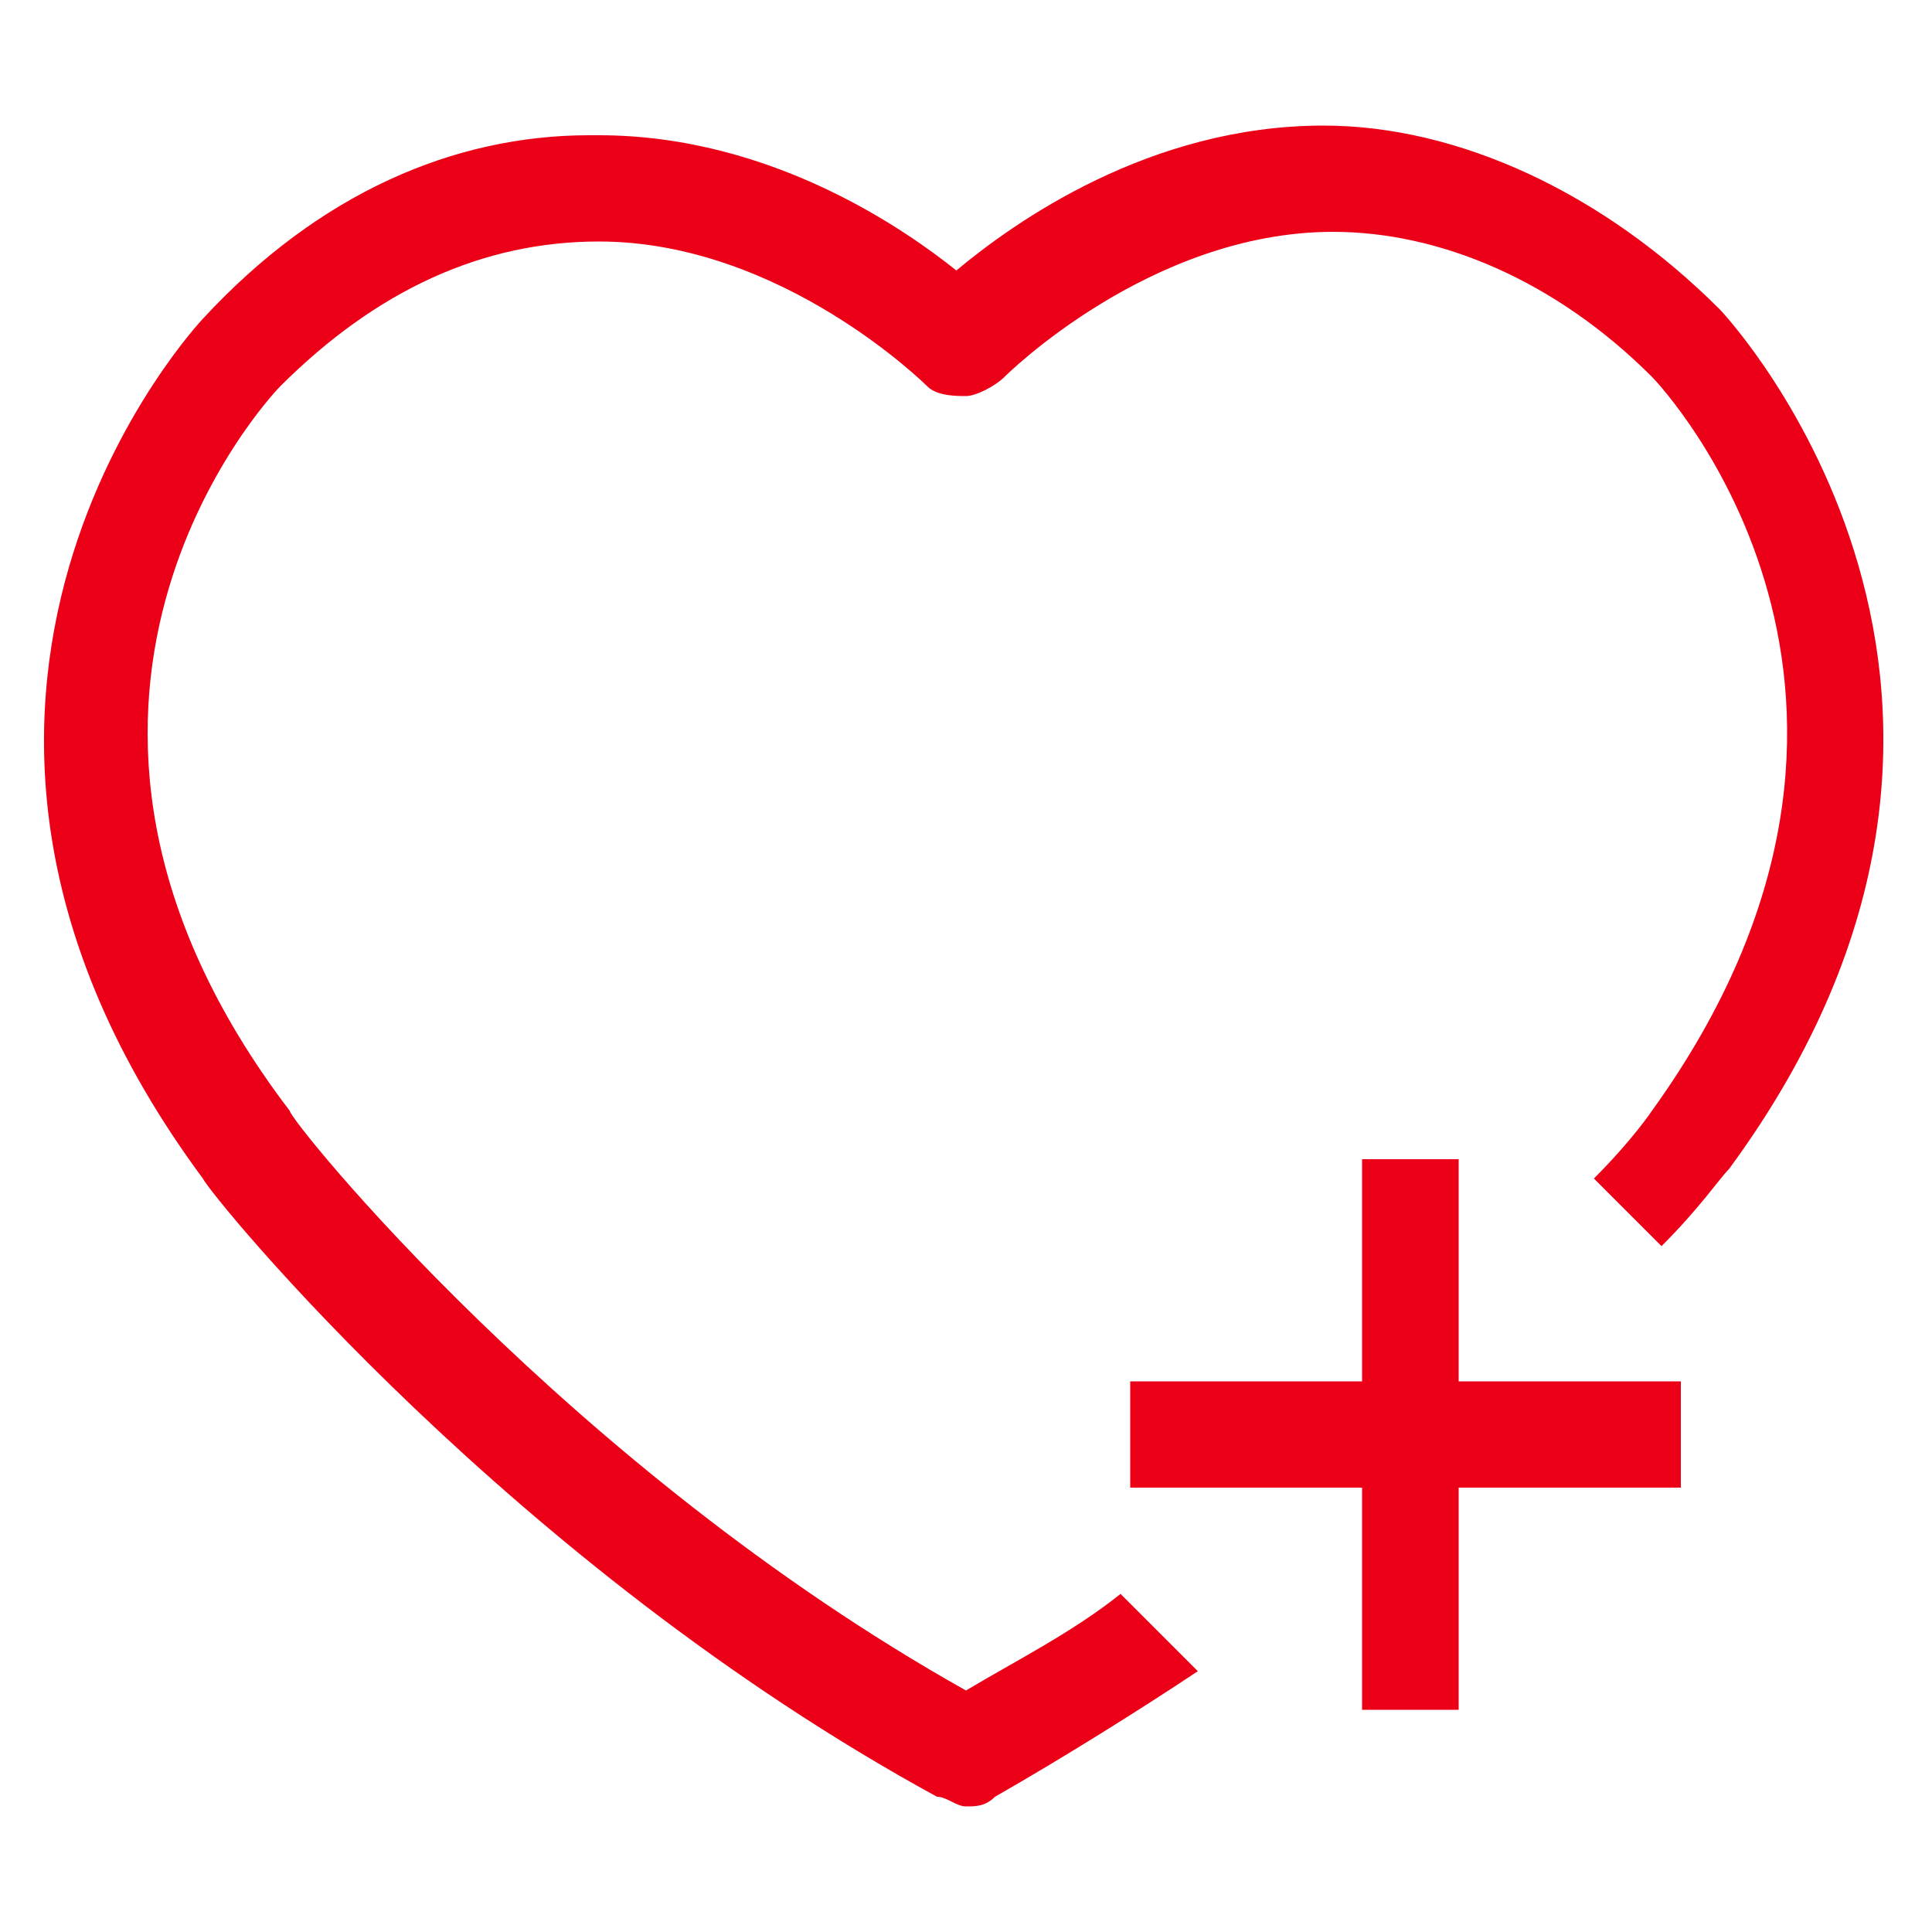 <?xml version="1.0" encoding="utf-8"?>
<!-- Generator: Adobe Illustrator 26.3.1, SVG Export Plug-In . SVG Version: 6.00 Build 0)  -->
<svg version="1.1" id="Capa_1" xmlns="http://www.w3.org/2000/svg" xmlns:xlink="http://www.w3.org/1999/xlink" x="0px" y="0px"
	 viewBox="0 0 20 20" style="enable-background:new 0 0 20 20;" xml:space="preserve">
<style type="text/css">
	.st0{fill:#EB0017;}
</style>
<g>
	<path class="st0" d="M17.8,3.2c-1.2-1.2-2.7-1.9-4.1-1.9c-1.8,0-3.2,1-3.8,1.5C9.4,2.4,8,1.4,6.2,1.4c0,0,0,0-0.1,0
		c-1.4,0-2.8,0.6-4,1.9c0,0-3.7,3.9,0,8.9c0.1,0.2,3.2,4,7.6,6.4c0.1,0,0.2,0.1,0.3,0.1h0c0.1,0,0.2,0,0.3-0.1
		c0.7-0.4,1.5-0.9,2.1-1.3l-0.8-0.8c-0.5,0.4-1.1,0.7-1.6,1c-4.1-2.3-7-5.9-7-6C-0.2,7.3,2.8,4.1,2.9,4c1-1,2.1-1.5,3.3-1.5h0
		C8.1,2.5,9.6,4,9.6,4C9.7,4.1,9.9,4.1,10,4.1s0.3-0.1,0.4-0.2c0,0,1.5-1.5,3.4-1.5c1.1,0,2.3,0.5,3.3,1.5c0.1,0.1,3.1,3.3,0,7.6
		c0,0-0.2,0.3-0.6,0.7l0.7,0.7c0.4-0.4,0.6-0.7,0.7-0.8C21.5,7.2,17.9,3.3,17.8,3.2z"/>
	<polygon class="st0" points="15.1,12 14.1,12 14.1,14.3 11.7,14.3 11.7,15.4 14.1,15.4 14.1,17.7 15.1,17.7 15.1,15.4 17.4,15.4 
		17.4,14.3 15.1,14.3 	"/>
</g>
</svg>
